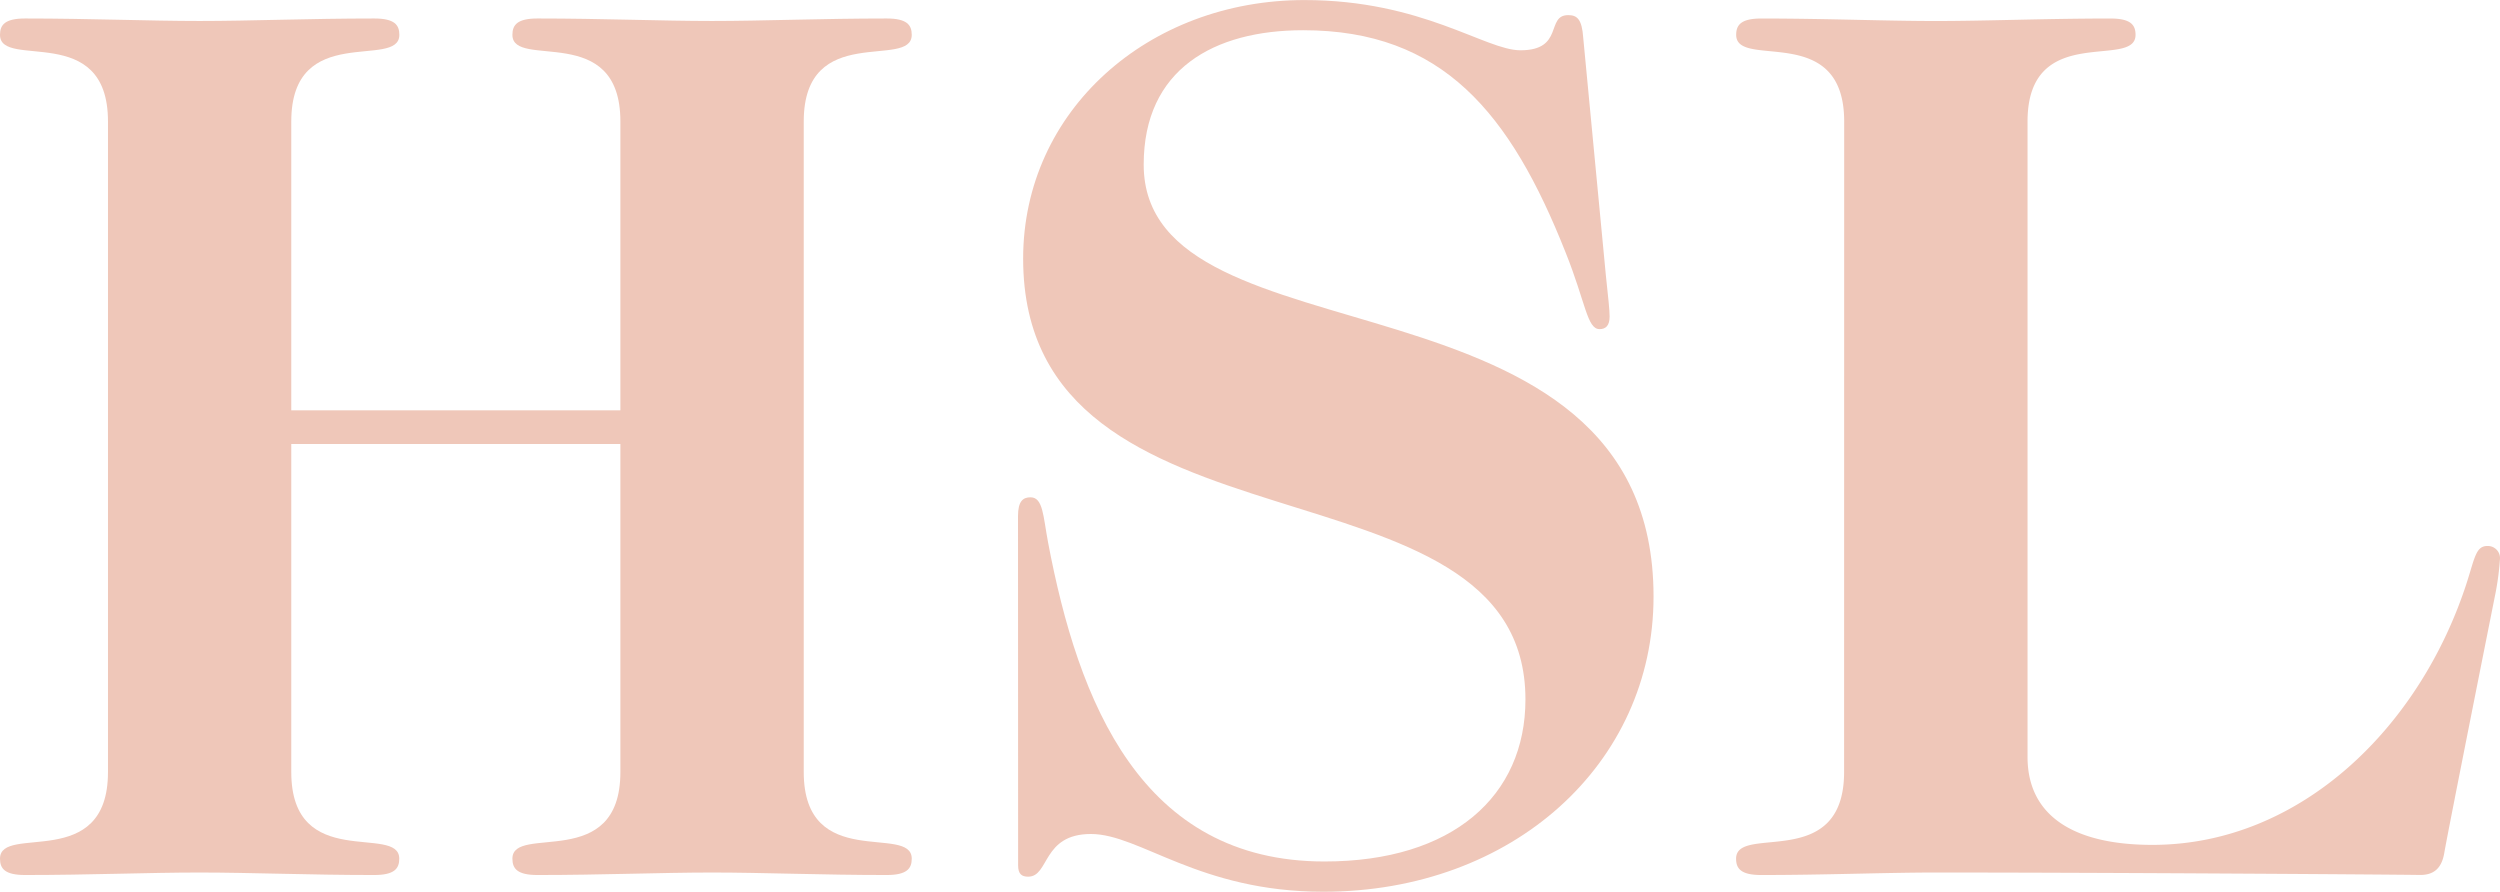 <svg xmlns="http://www.w3.org/2000/svg" width="84.113" height="30" viewBox="0 0 84.113 30">
  <g id="LogoMobile" transform="translate(0 0)">
    <g id="Group_944" data-name="Group 944" transform="translate(0 0)">
      <path id="Path_120" data-name="Path 120" d="M52.848,3.99c0-3.38-3.634-1.733-3.634-2.915,0-.338.17-.55.845-.55,2.155,0,4.184.084,5.874.084S59.652.525,61.806.525c.677,0,.845.211.845.55,0,1.182-3.634-.465-3.634,2.915V25.37c0,1.944,1.5,2.958,4.2,2.958,4.986,0,9.031-3.971,10.595-8.874.253-.8.3-1.182.675-1.182a.41.41,0,0,1,.423.464,9.175,9.175,0,0,1-.169,1.226s-1.606,8.044-1.7,8.623-.4.767-.856.755-10.382-.082-16.255-.082c-1.69,0-3.719.084-5.874.084-.675,0-.845-.211-.845-.55,0-1.183,3.634.465,3.634-2.916Z" transform="translate(9.2 0.098)" fill="#efc7b9"/>
      <path id="Path_121" data-name="Path 121" d="M30.676,28.792c0,.338-.17.55-.845.55-2.154,0-4.183-.084-5.873-.084s-3.719.084-5.874.084c-.675,0-.844-.211-.844-.55,0-1.183,3.633.465,3.633-2.915V14.841H9.8V25.877c0,3.38,3.633,1.732,3.633,2.915,0,.338-.167.55-.845.55-2.154,0-4.182-.084-5.873-.084S3,29.342.845,29.342c-.677,0-.845-.211-.845-.55,0-1.183,3.633.465,3.633-2.915V3.989C3.633.608,0,2.257,0,1.074,0,.736.169.524.845.524,3,.524,5.028.608,6.718.608S10.437.524,12.591.524c.678,0,.845.212.845.55C13.436,2.257,9.8.608,9.8,3.989v9.719H20.873V3.989c0-3.38-3.633-1.732-3.633-2.915,0-.337.169-.55.844-.55,2.155,0,4.184.084,5.874.084S27.677.524,29.831.524c.675,0,.845.212.845.55,0,1.183-3.634-.465-3.634,2.915V25.877c0,3.38,3.634,1.732,3.634,2.915" transform="translate(0 0.098)" fill="#efc7b9"/>
      <path id="Path_122" data-name="Path 122" d="M28.857,17.366c0-.507.17-.634.421-.634.424,0,.424.634.591,1.52,1.016,5.367,3.128,10.733,9.3,10.733,4.311,0,6.761-2.2,6.761-5.452,0-8.535-16.9-4.351-16.9-14.831,0-4.986,4.223-8.7,9.463-8.7,3.971,0,6.084,1.69,7.269,1.69,1.478,0,.844-1.183,1.606-1.183.294,0,.463.127.506.761l.761,7.986c.085.8.127,1.183.127,1.395,0,.3-.127.423-.337.423-.423,0-.466-.888-1.143-2.578-1.858-4.69-4.14-7.479-8.83-7.479-3,0-5.366,1.31-5.366,4.521,0,6.931,17.154,3.085,17.154,14.535,0,5.62-4.732,9.93-11.112,9.93-4.184,0-6.17-1.943-7.817-1.943s-1.393,1.436-2.112,1.436c-.212,0-.338-.084-.338-.38Z" transform="translate(5.394)" fill="#efc7b9"/>
    </g>
  </g>
</svg>
